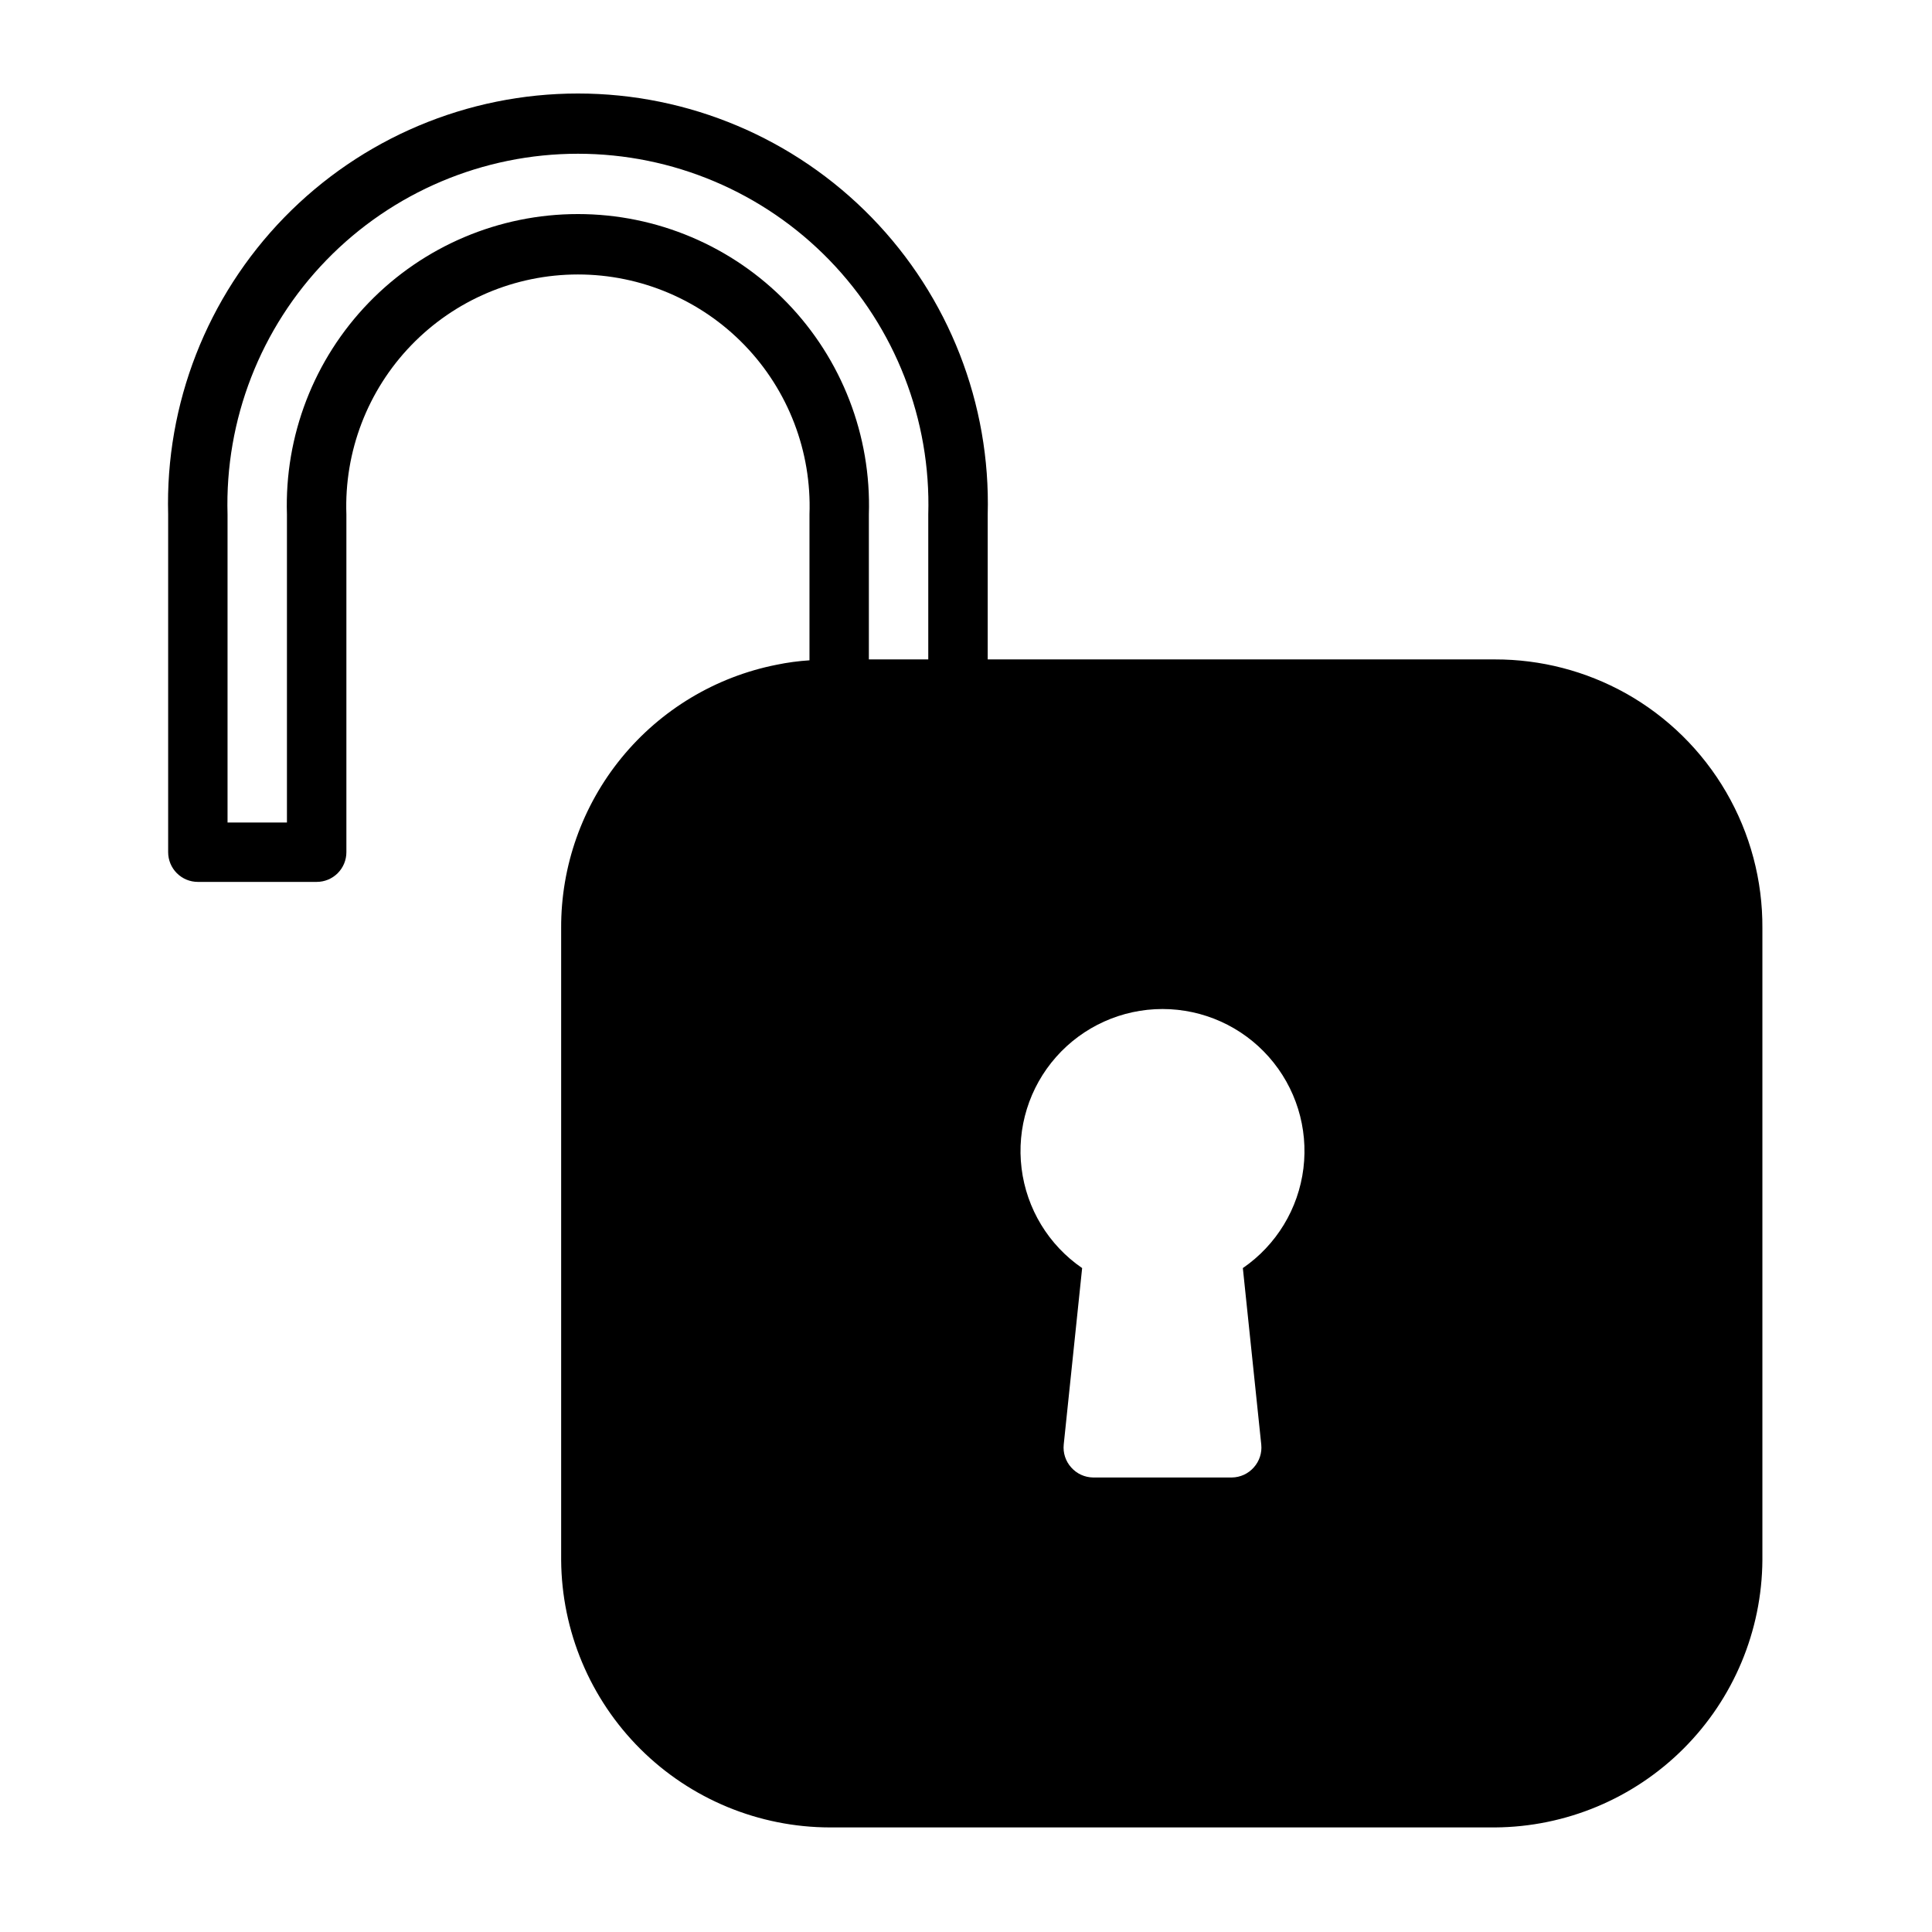 <?xml version="1.0" encoding="UTF-8"?>
<!-- Uploaded to: ICON Repo, www.iconrepo.com, Generator: ICON Repo Mixer Tools -->
<svg fill="#000000" width="800px" height="800px" version="1.1" viewBox="144 144 512 512" xmlns="http://www.w3.org/2000/svg">
 <path d="m574.84 327.73c-10.586-5.906-22.512-8.996-34.637-8.977h-134.45v-38.414c0.789-29.309-10.301-57.691-30.754-78.699-20.449-21.008-48.523-32.859-77.84-32.859-29.32 0-57.395 11.852-77.844 32.859-20.453 21.008-31.543 49.391-30.754 78.699v89.504c0 2.09 0.832 4.09 2.309 5.566 1.477 1.477 3.477 2.305 5.566 2.305h31.488c2.086 0 4.09-0.828 5.566-2.305 1.473-1.477 2.305-3.477 2.305-5.566v-89.504c-0.598-16.656 5.602-32.836 17.172-44.832 11.574-11.992 27.523-18.77 44.191-18.77 16.664 0 32.613 6.777 44.188 18.77 11.57 11.996 17.77 28.176 17.172 44.832v38.652c-2.934 0.188-5.856 0.582-8.738 1.18-16.141 3.199-30.664 11.918-41.078 24.66-10.414 12.742-16.07 28.711-15.992 45.164v167.44c0.125 18.82 7.684 36.828 21.027 50.102 13.344 13.27 31.395 20.727 50.215 20.75h176.25c18.75-0.125 36.699-7.629 49.961-20.891 13.258-13.258 20.762-31.207 20.887-49.961v-167.44c0.082-12.668-3.231-25.125-9.602-36.078-6.367-10.953-15.559-19.996-26.609-26.188zm-184.84-8.977h-15.742v-38.414c0.668-20.879-7.16-41.133-21.691-56.137-14.535-15.004-34.527-23.473-55.414-23.473-20.891 0-40.883 8.469-55.418 23.473-14.531 15.004-22.359 35.258-21.691 56.137v81.633h-15.742v-81.633c-0.73-25.094 8.727-49.414 26.219-67.426 17.492-18.008 41.527-28.168 66.633-28.168 25.102 0 49.141 10.16 66.629 28.168 17.492 18.012 26.949 42.332 26.219 67.426zm83.367 161.3 4.879 46.762v-0.004c0.227 2.207-0.488 4.41-1.969 6.062-1.473 1.676-3.59 2.652-5.824 2.676h-36.762c-2.234-0.023-4.352-1-5.824-2.676-1.484-1.652-2.199-3.856-1.969-6.062l4.879-46.762v0.004c-8.887-6.102-14.734-15.723-16.051-26.426-1.32-10.699 2.016-21.449 9.16-29.527 7.141-8.074 17.402-12.699 28.184-12.699s21.047 4.625 28.188 12.699c7.144 8.078 10.477 18.828 9.16 29.527-1.32 10.703-7.164 20.324-16.051 26.426z"/>
</svg>
